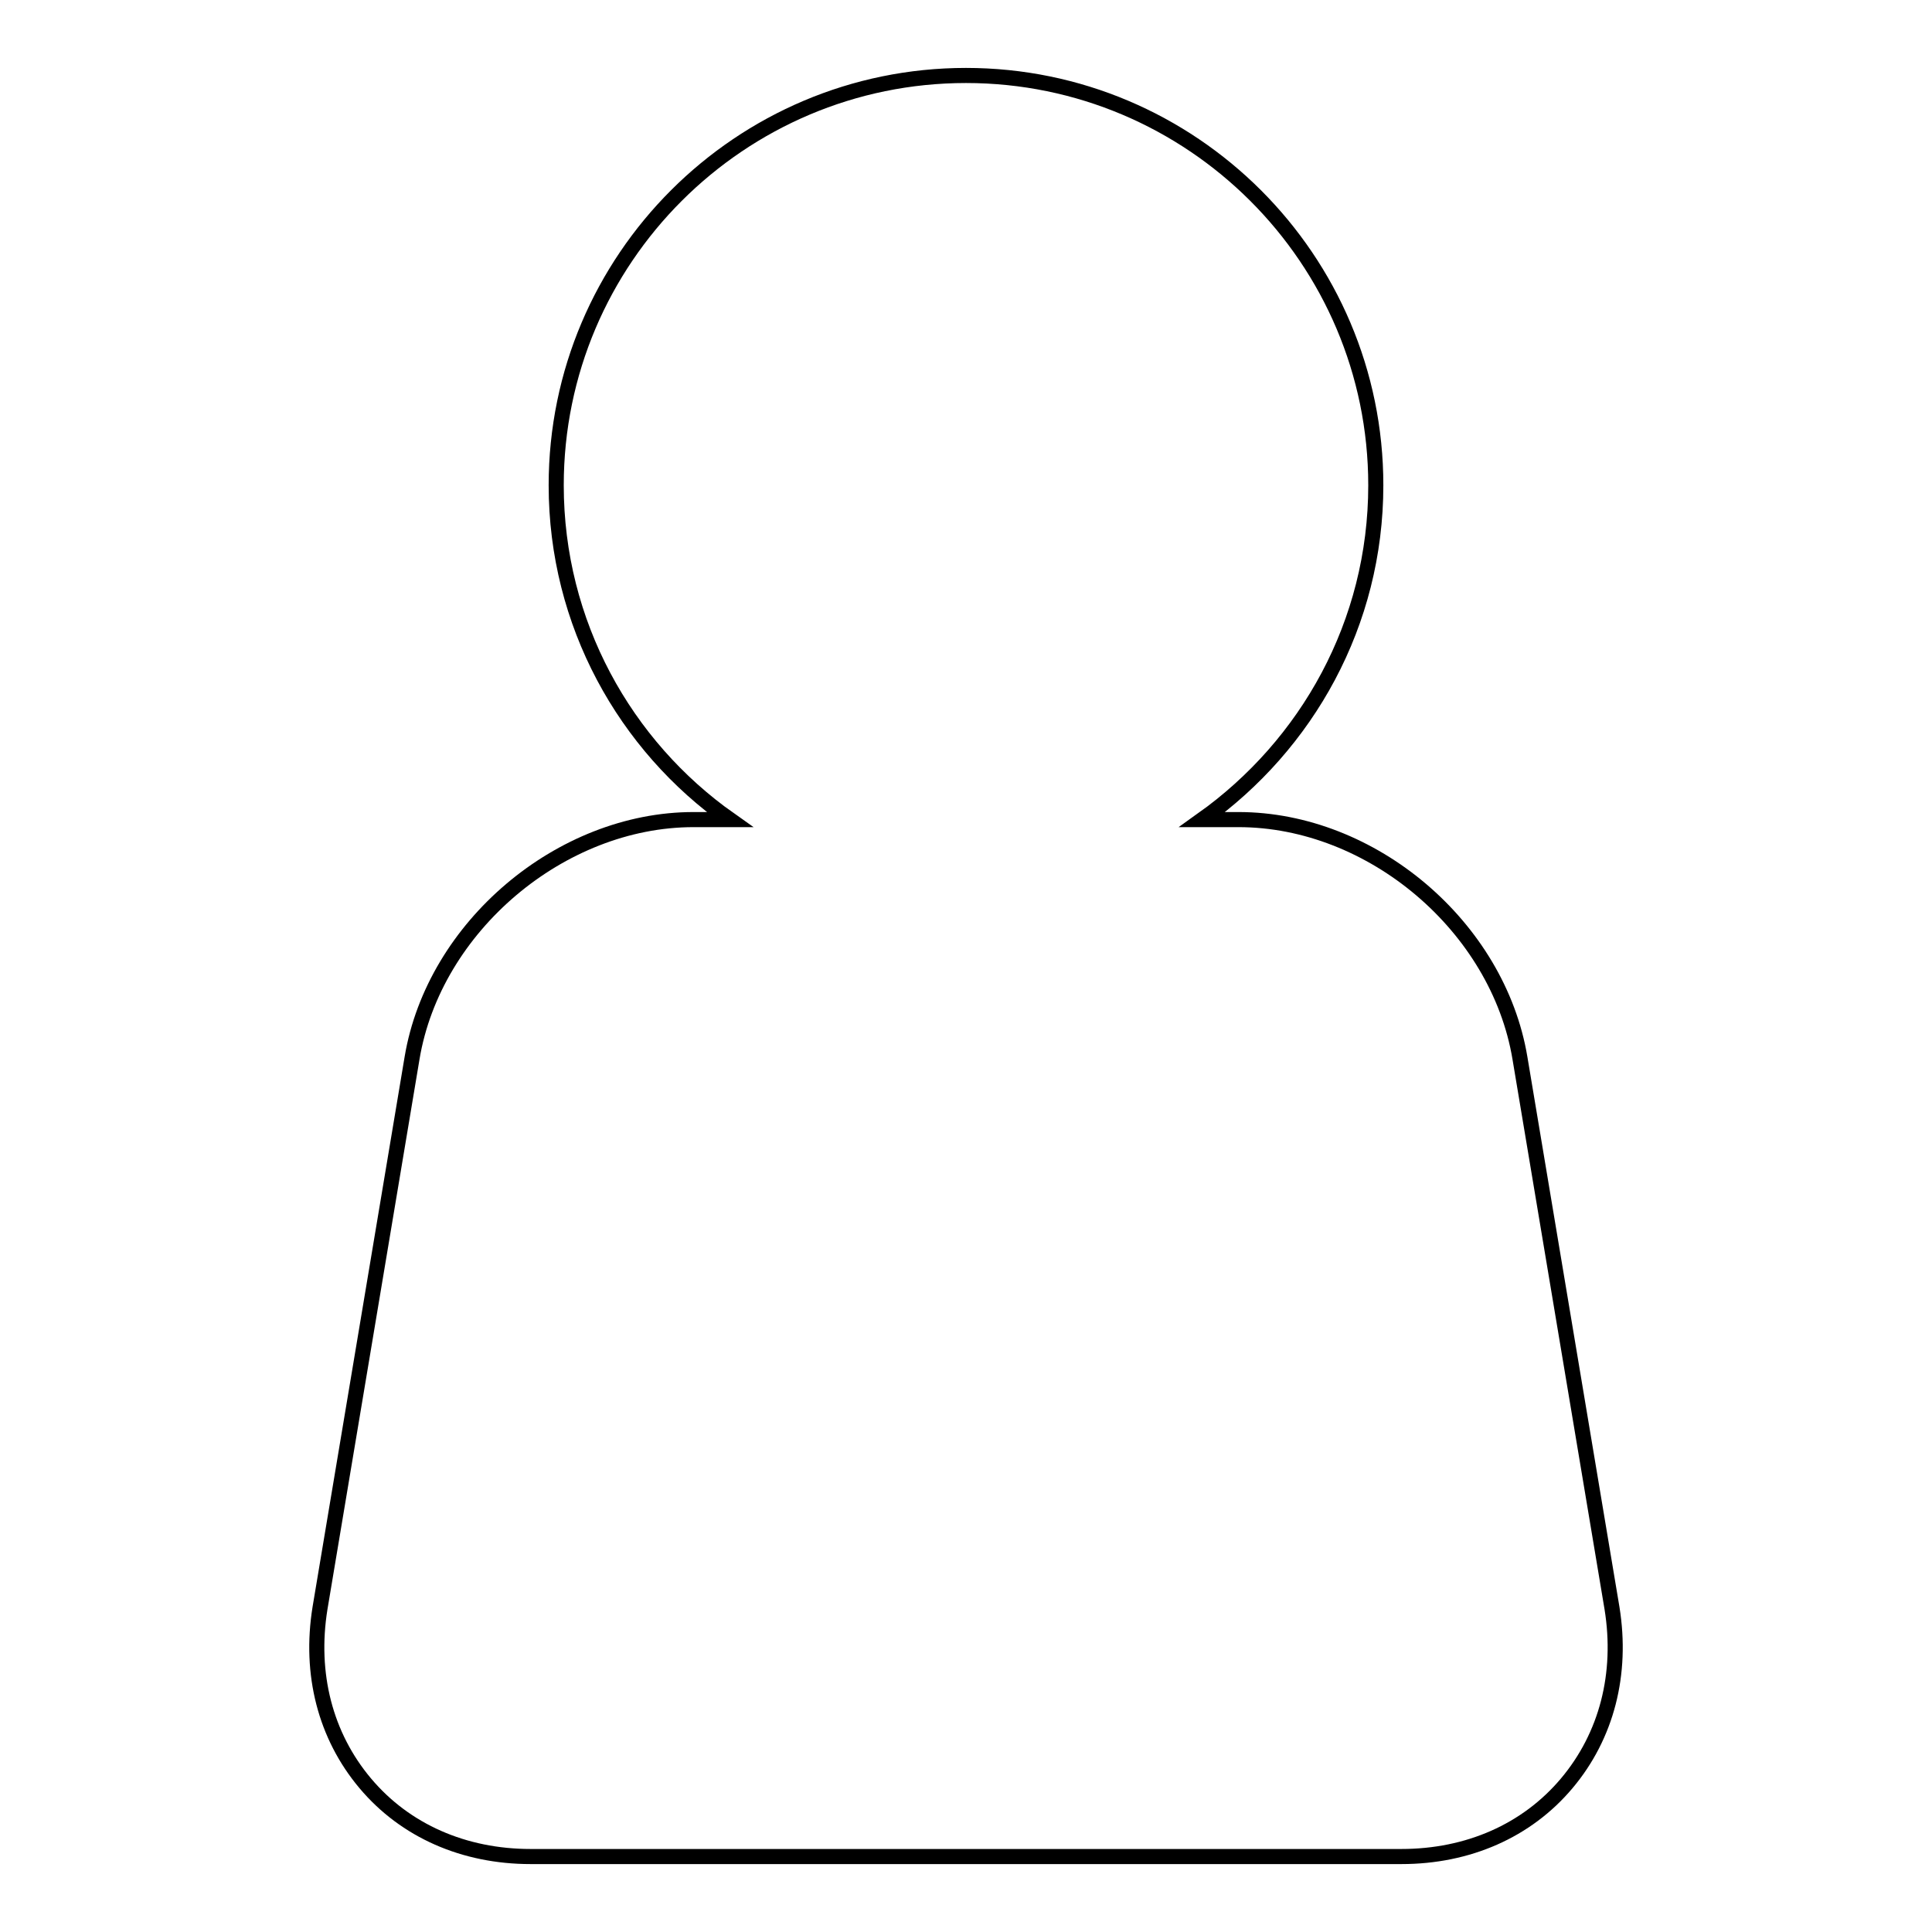 <?xml version="1.0" encoding="utf-8"?>
<!-- Svg Vector Icons : http://www.onlinewebfonts.com/icon -->
<!DOCTYPE svg PUBLIC "-//W3C//DTD SVG 1.1//EN" "http://www.w3.org/Graphics/SVG/1.1/DTD/svg11.dtd">
<svg version="1.1" xmlns="http://www.w3.org/2000/svg" xmlns:xlink="http://www.w3.org/1999/xlink" x="0px" y="0px" viewBox="0 0 256 256" enable-background="new 0 0 256 256" xml:space="preserve">
<g><g><g><path stroke-width="2" fill-opacity="0" stroke="#000000"  d="M207.6,236.3c-5.3,6.3-13.1,9.7-21.9,9.7H70.3c-8.8,0-16.6-3.4-21.9-9.7c-5.3-6.3-7.4-14.5-6-23.2l12.2-72.9c2.9-17.4,19.7-31.6,37.3-31.6h4.8c-13.9-9.8-23-26-23-44.3C73.7,34.3,98.1,10,128,10c29.9,0,54.3,24.3,54.3,54.3c0,18.3-9.1,34.4-23,44.3h4.8c17.7,0,34.4,14.2,37.3,31.6l12.2,72.9C215,221.8,212.9,230,207.6,236.3z"/></g><g></g><g></g><g></g><g></g><g></g><g></g><g></g><g></g><g></g><g></g><g></g><g></g><g></g><g></g><g></g></g></g>
</svg>
